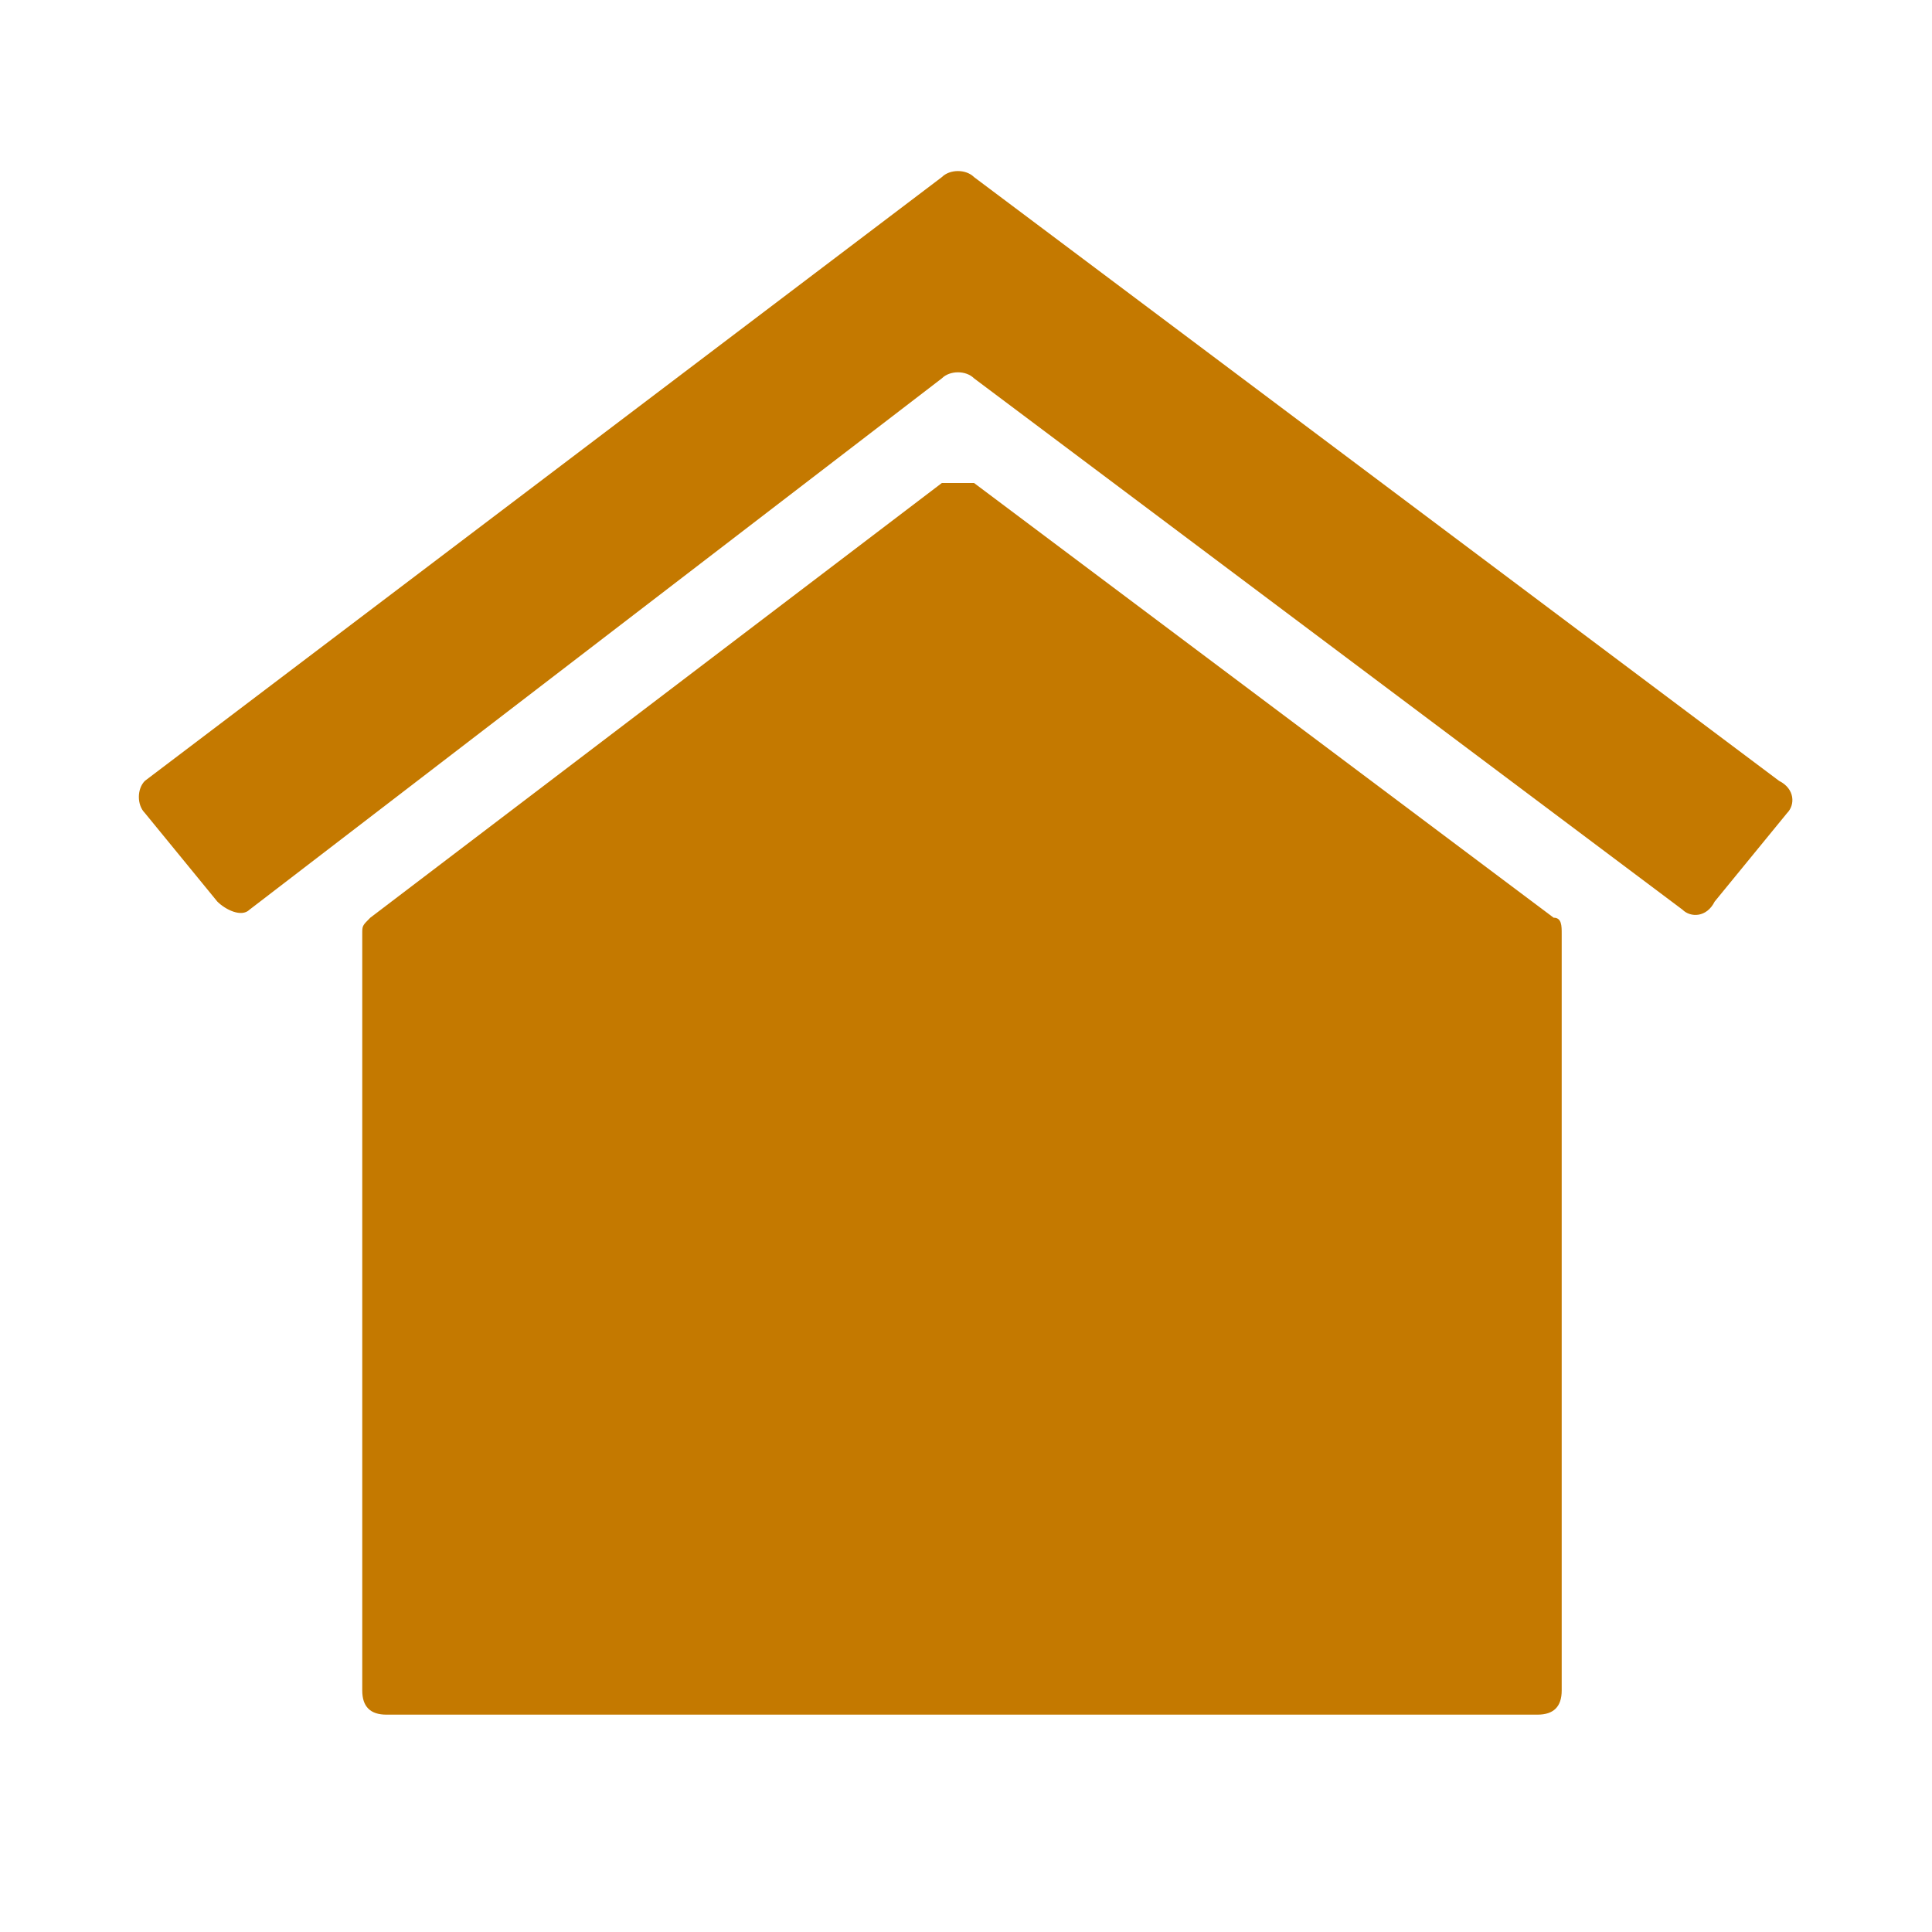 <?xml version="1.0" encoding="utf-8"?>
<!-- Generator: Adobe Illustrator 28.1.0, SVG Export Plug-In . SVG Version: 6.00 Build 0)  -->
<svg version="1.1" id="Lager_1" xmlns="http://www.w3.org/2000/svg" xmlns:xlink="http://www.w3.org/1999/xlink" x="0px" y="0px"
	 viewBox="0 0 24 24" style="enable-background:new 0 0 24 24;" xml:space="preserve">
<style type="text/css">
	.st0{fill:none;}
	.st1{fill:#C47900;}
	.st2{fill:none;stroke:#C47900;stroke-width:2;stroke-miterlimit:10;}
</style>
<rect class="st0" width="24" height="24"/>
<path class="st1" d="M11.7,6l-7.1,5.4c-0.1,0.1-0.1,0.1-0.1,0.2V21c0,0.2,0.1,0.3,0.3,0.3h14.3c0.2,0,0.3-0.1,0.3-0.3v-9.4
	c0-0.1,0-0.2-0.1-0.2L12.1,6C12,6,11.8,6,11.7,6z"/>
<path class="st2" d="M11.9,3.3"/>
<path class="st2" d="M21.1,10.3"/>
<path class="st1" d="M1.8,10.1l0.9,1.1c0.1,0.1,0.3,0.2,0.4,0.1l8.6-6.6c0.1-0.1,0.3-0.1,0.4,0l8.8,6.6c0.1,0.1,0.3,0.1,0.4-0.1
	l0.9-1.1c0.1-0.1,0.1-0.3-0.1-0.4l-10-7.5c-0.1-0.1-0.3-0.1-0.4,0L1.8,9.7C1.7,9.8,1.7,10,1.8,10.1z"/>
</svg>
